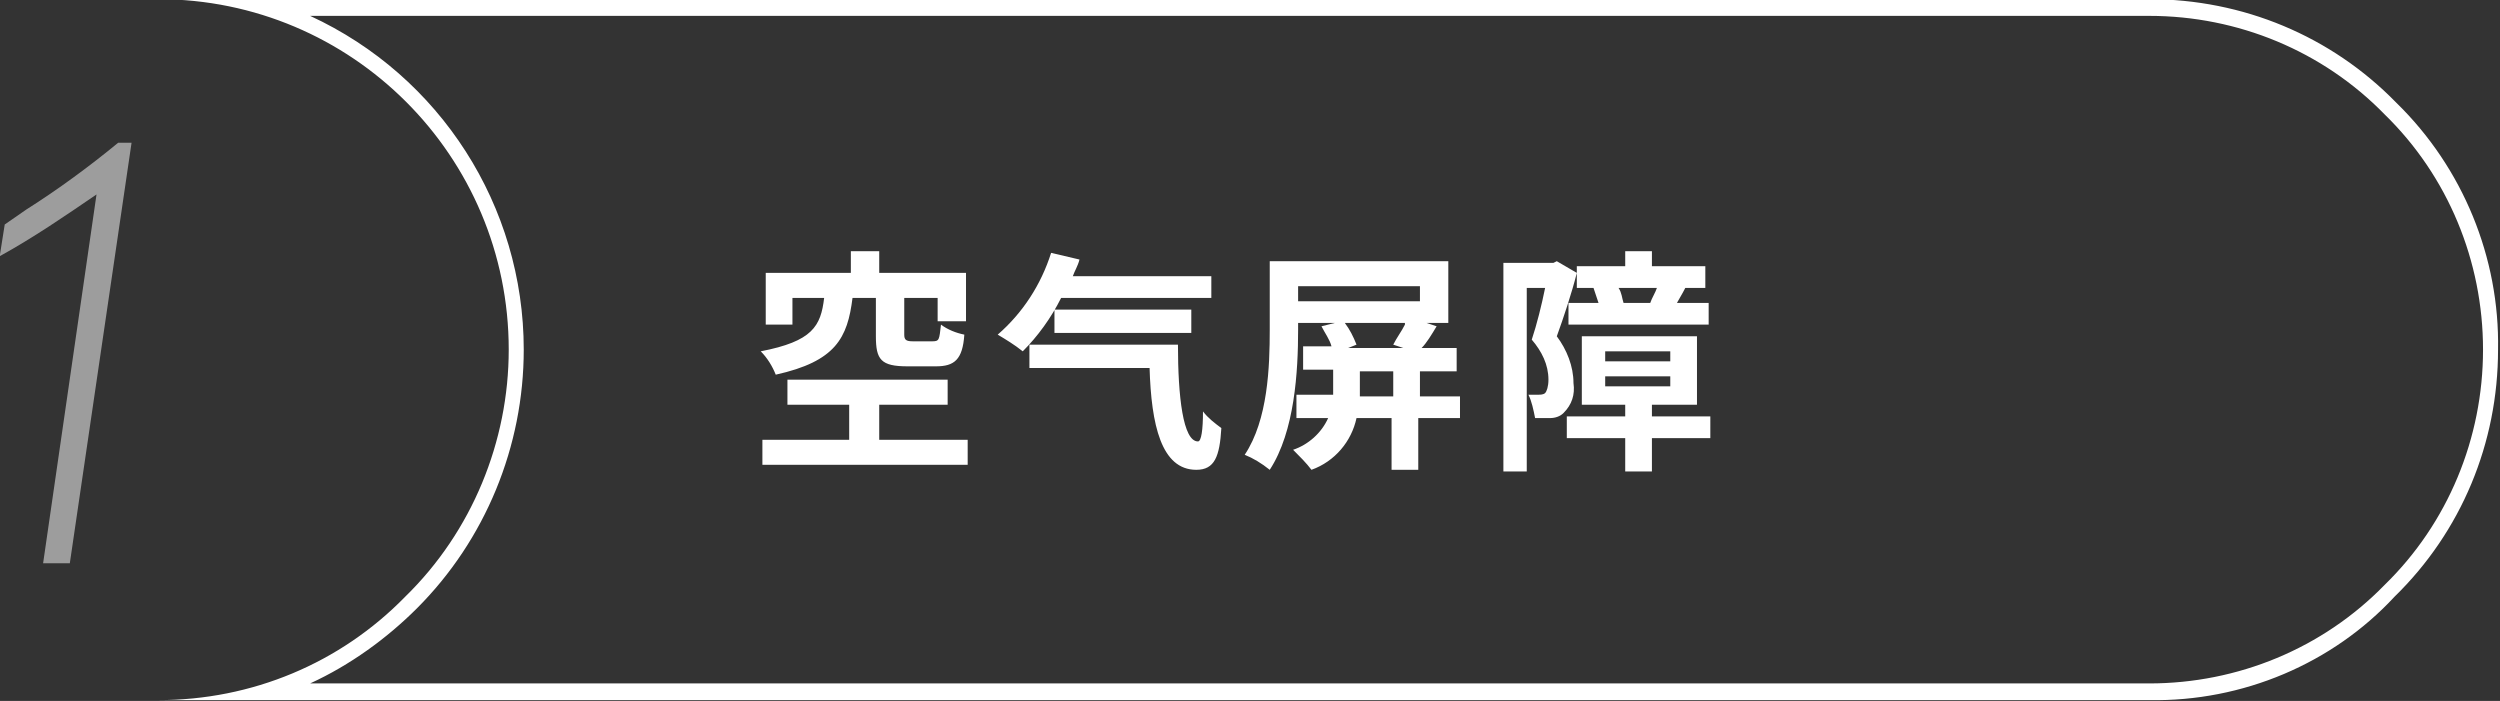 <?xml version="1.0" encoding="utf-8"?>
<!-- Generator: Adobe Illustrator 28.0.0, SVG Export Plug-In . SVG Version: 6.00 Build 0)  -->
<svg version="1.1" id="レイヤー_1" xmlns="http://www.w3.org/2000/svg" xmlns:xlink="http://www.w3.org/1999/xlink" x="0px"
	 y="0px" viewBox="0 0 149.8 42" style="enable-background:new 0 0 149.8 42;" xml:space="preserve">
<rect x="0" y="0" width="149.8" height="42" fill="#333333" stroke="none"/>
<style type="text/css">
	.st0{fill:#FFFFFF;}
	.st1{opacity:0.52;fill:#FFFFFF;enable-background:new    ;}
</style>
<g transform="translate(16.783 -1965.249)">
	<path class="st0" d="M112,2006.2c5.3,0,10.4-2.1,14.1-5.9c3.8-3.7,5.9-8.8,5.9-14.1c0-5.3-2.1-10.4-5.9-14.1
		c-3.7-3.8-8.8-5.9-14.1-5.9H1.8c7.8,3.6,12.8,11.4,12.8,20c0,5.8-2.3,11.4-6.4,15.5c-1.8,1.8-4,3.4-6.4,4.5H112 M112,2007.2H-7.3
		c5.6,0,10.9-2.2,14.8-6.2c4-3.9,6.2-9.3,6.2-14.8c0-11.6-9.4-21-21-21H112c5.6,0,10.9,2.2,14.8,6.2c4,3.9,6.2,9.3,6.1,14.8
		c0,5.6-2.2,10.9-6.2,14.8C123,2005,117.6,2007.3,112,2007.2z M-58.7,1983.5L-58.7,1983.5c0.6-4.6,2.7-8.8,6-12.1
		c3.2-3.3,7.5-5.4,12.1-6C-50.1,1966.7-57.5,1974.1-58.7,1983.5z"/>
	<path class="st0" d="M35.7,1983.2v2.2c0,1.4,0.3,1.8,1.9,1.8h1.7c1.1,0,1.6-0.4,1.7-1.9c-0.5-0.1-1-0.3-1.4-0.6
		c-0.1,0.9-0.1,1-0.5,1h-1.2c-0.4,0-0.5-0.1-0.5-0.4v-2.2h2v1.4h1.7v-2.9h-5.2v-1.3h-1.7v1.3h-5.1v3.1h1.6v-1.6h1.9
		c-0.2,1.7-0.7,2.6-3.8,3.2c0.4,0.4,0.7,0.9,0.9,1.4c3.6-0.8,4.3-2.2,4.6-4.6H35.7z M35.9,1991.6v-2.1H40v-1.5h-9.6v1.5h3.7v2.1
		h-5.2v1.5h12.3v-1.5H35.9z M55.8,1983.2v-1.4h-8.3c0.1-0.3,0.3-0.6,0.4-1l-1.7-0.4c-0.6,1.9-1.7,3.6-3.2,4.9c0.5,0.3,1,0.6,1.5,1
		c0.9-0.9,1.7-2,2.3-3.2H55.8z M54.6,1985.2v-1.4h-8.2v1.4H54.6z M44.9,1985.9v1.4h7.2c0.1,3.4,0.7,6.1,2.8,6.1
		c1.1,0,1.4-0.8,1.5-2.5c-0.4-0.3-0.8-0.6-1.1-1c0,1.1-0.1,1.8-0.3,1.8c-0.9,0-1.2-2.7-1.2-5.8H44.9z M64.7,1989v-1.5h2v1.5H64.7z
		 M67.4,1984.7c-0.2,0.4-0.5,0.8-0.7,1.2l0.6,0.2H64l0.5-0.2c-0.2-0.5-0.4-0.9-0.7-1.3H67.4z M61,1982.4h7.3v0.9H61V1982.4z
		 M70.8,1989h-2.5v-1.5h2.2v-1.4h-2.1c0.3-0.3,0.6-0.8,0.9-1.3l-0.6-0.2H70v-3.7H59.3v4.1c0,2.2-0.1,5.4-1.5,7.5
		c0.5,0.2,1,0.5,1.5,0.9c1.5-2.3,1.7-5.9,1.7-8.4v-0.4h2.2l-0.8,0.2c0.2,0.4,0.5,0.8,0.6,1.2h-1.7v1.4h1.8v1.5h-2.2v1.4h1.9
		c-0.4,0.9-1.2,1.6-2.1,1.9c0.4,0.4,0.8,0.8,1.1,1.2c1.4-0.5,2.4-1.7,2.7-3.1h2.1v3.1h1.6v-3.1h2.5V1989z M80.5,1983.4
		c-0.1-0.3-0.1-0.6-0.3-0.9h2.3c-0.1,0.3-0.3,0.6-0.4,0.9H80.5z M77.2,1983.4v1.3h8.4v-1.3h-1.9c0.1-0.2,0.3-0.5,0.5-0.9h1.2v-1.3
		h-3.2v-0.9h-1.6v0.9h-2.9v1.3h1c0.1,0.3,0.2,0.6,0.3,0.9H77.2z M76.5,1980.9l-0.2,0.1h-3v12.5h1.4v-11h1.1c-0.2,1-0.5,2.2-0.8,3.1
		c0.6,0.7,1,1.5,1,2.4c0,0.4-0.1,0.7-0.2,0.8c-0.1,0.1-0.3,0.1-0.4,0.1c-0.2,0-0.4,0-0.6,0c0.2,0.4,0.3,0.9,0.4,1.4
		c0.3,0,0.6,0,0.9,0c0.3,0,0.6-0.1,0.8-0.3c0.5-0.5,0.7-1.1,0.6-1.8c0-1-0.4-2-1-2.8c0.4-1.1,0.9-2.6,1.2-3.8L76.5,1980.9z
		 M79.4,1987.8h3.9v0.6h-3.9V1987.8z M79.4,1986.3h3.9v0.6h-3.9V1986.3z M85.7,1990.2h-3.5v-0.7h2.7v-4.1H78v4.1h2.6v0.7h-3.5v1.3
		h3.5v2h1.6v-2h3.5V1990.2z"/>
	<path class="st1" d="M-14.2,1999l3.2-22.1c-1.9,1.3-3.8,2.6-5.8,3.7l0.3-1.9l1.3-0.9c1.9-1.2,3.8-2.6,5.5-4h0.8l-3.7,25.2H-14.2z"
		/>
</g>
</svg>
